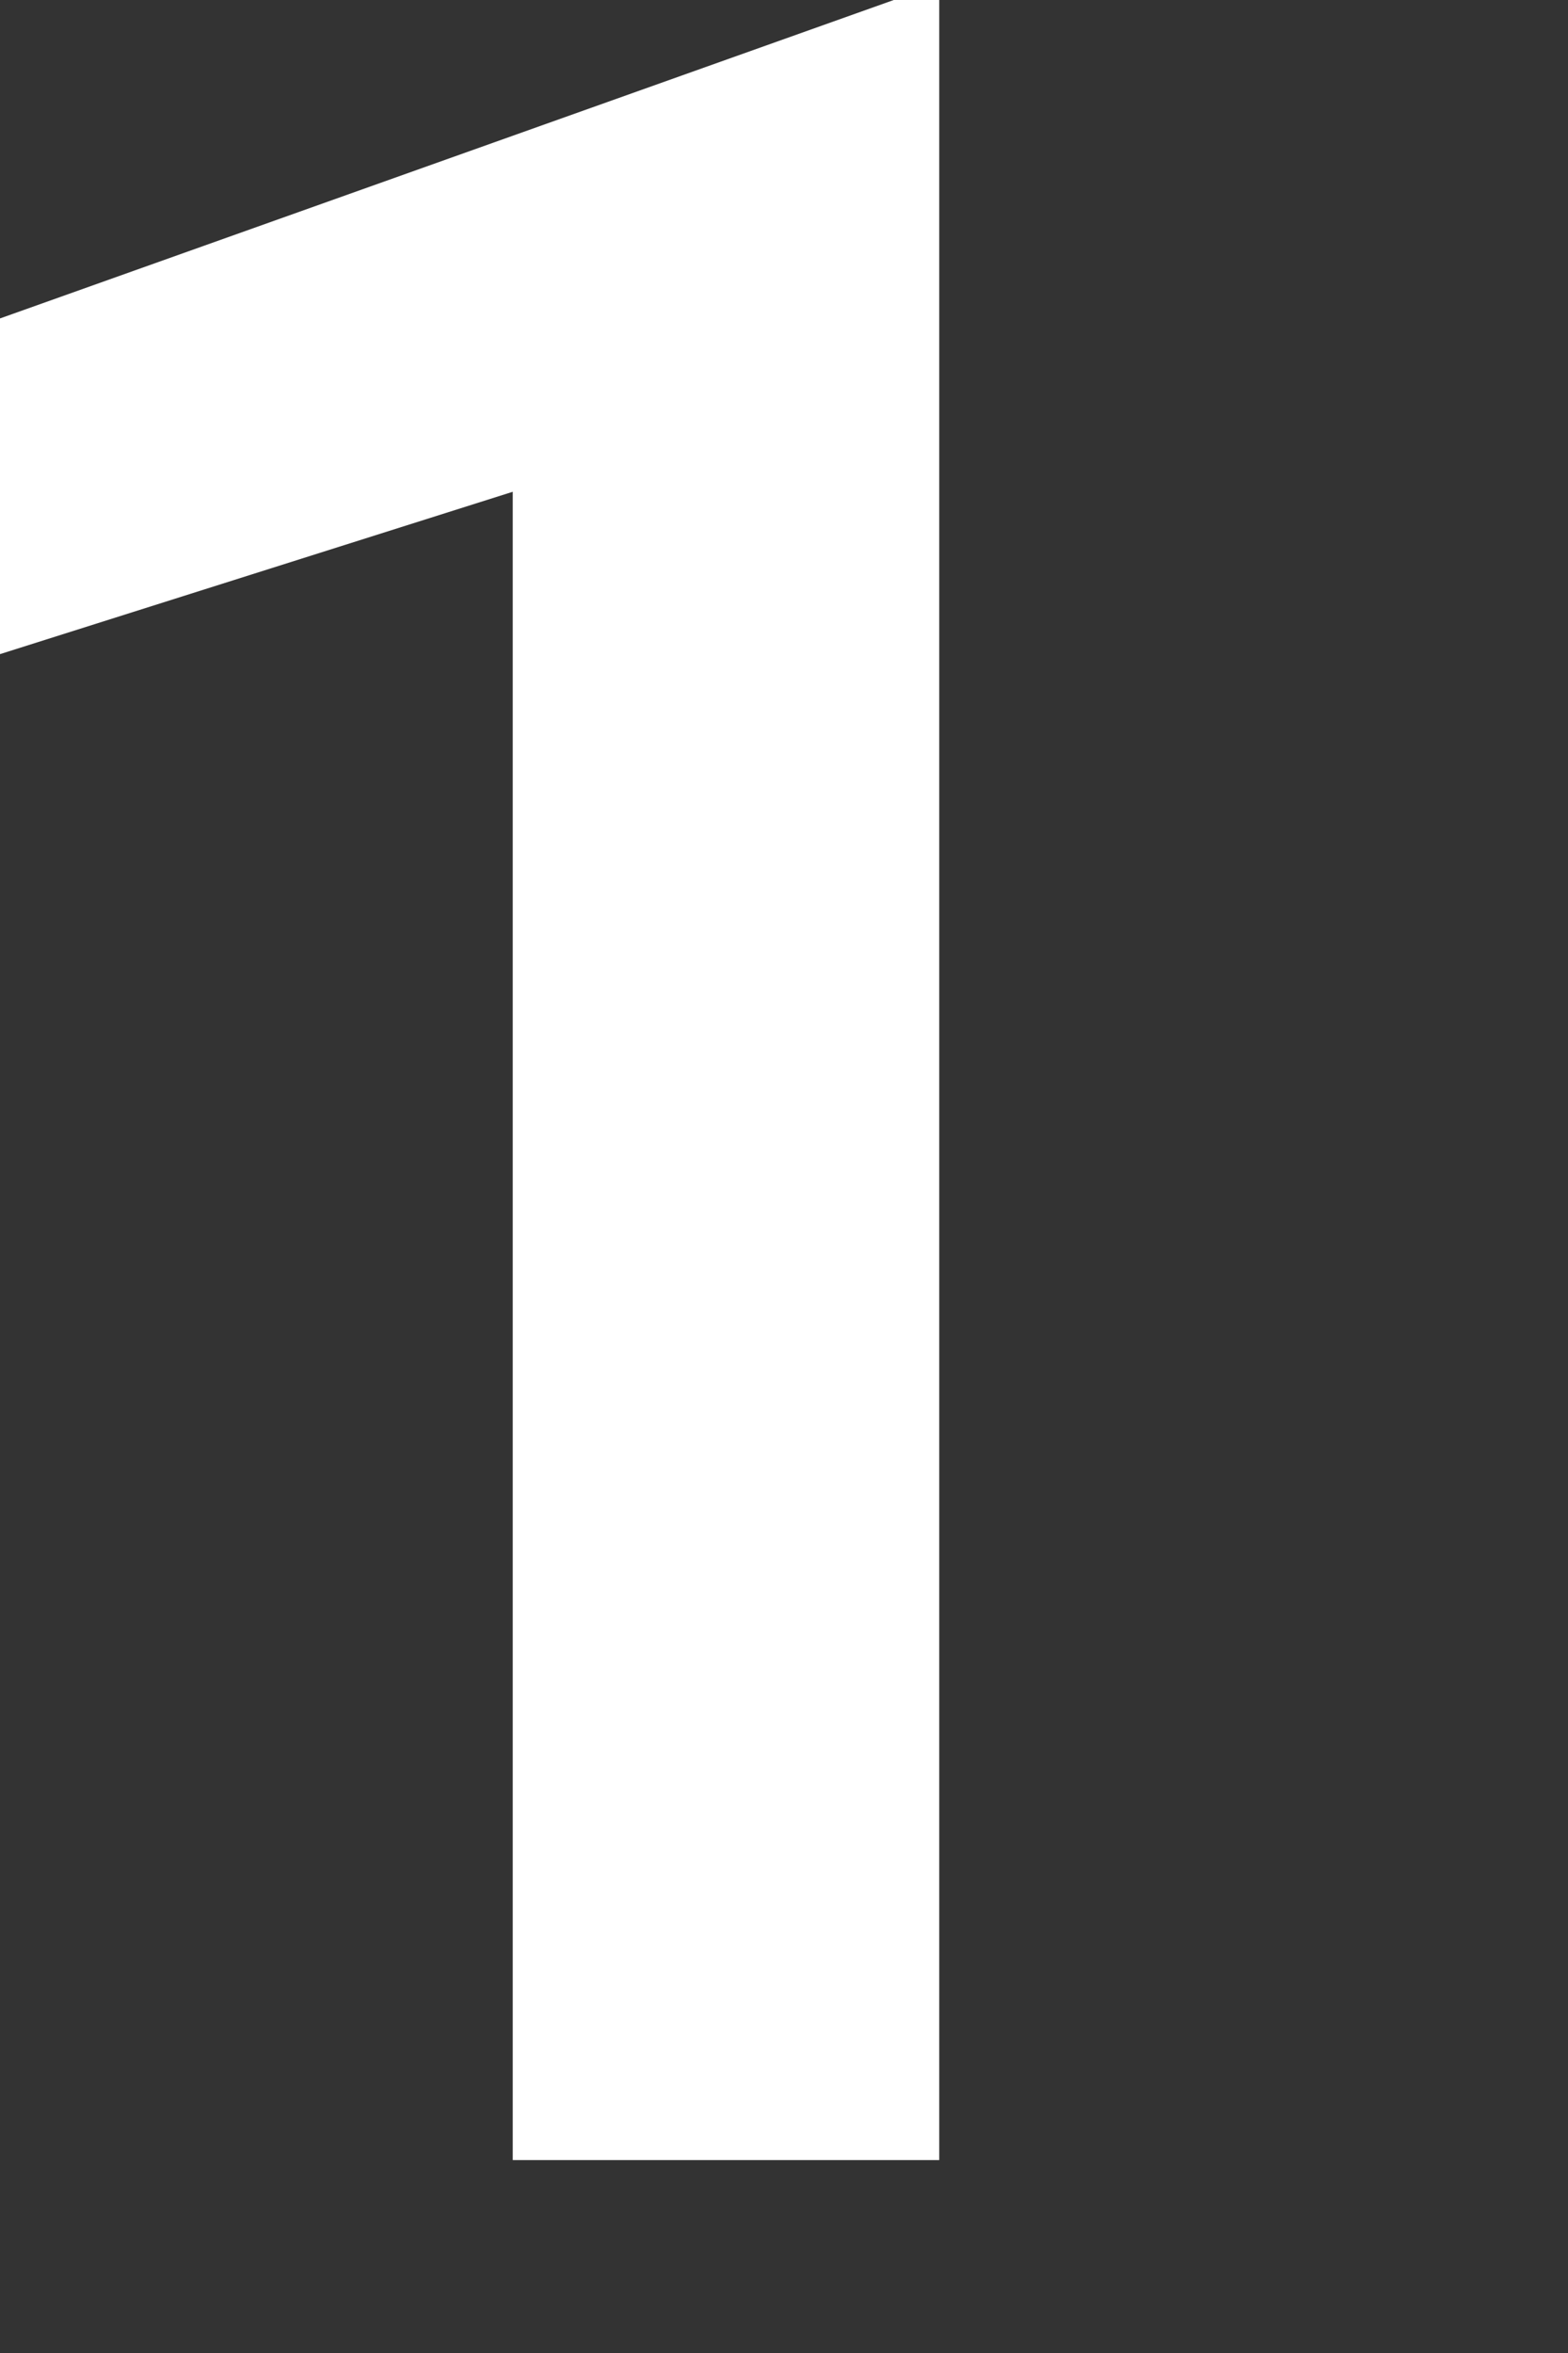 <?xml version="1.0" encoding="utf-8"?>
<svg xmlns="http://www.w3.org/2000/svg" fill="none" height="100%" overflow="visible" preserveAspectRatio="none" style="display: block;" viewBox="0 0 2 3" width="100%">
<rect x="0" y="0" width="2" height="3" fill="#333333" stroke="none"/>
<path d="M1.198 0V2.754H0.654V0.627L0 0.834V0.406L1.14 0H1.198Z" fill="white" id="Vector"/>
</svg>